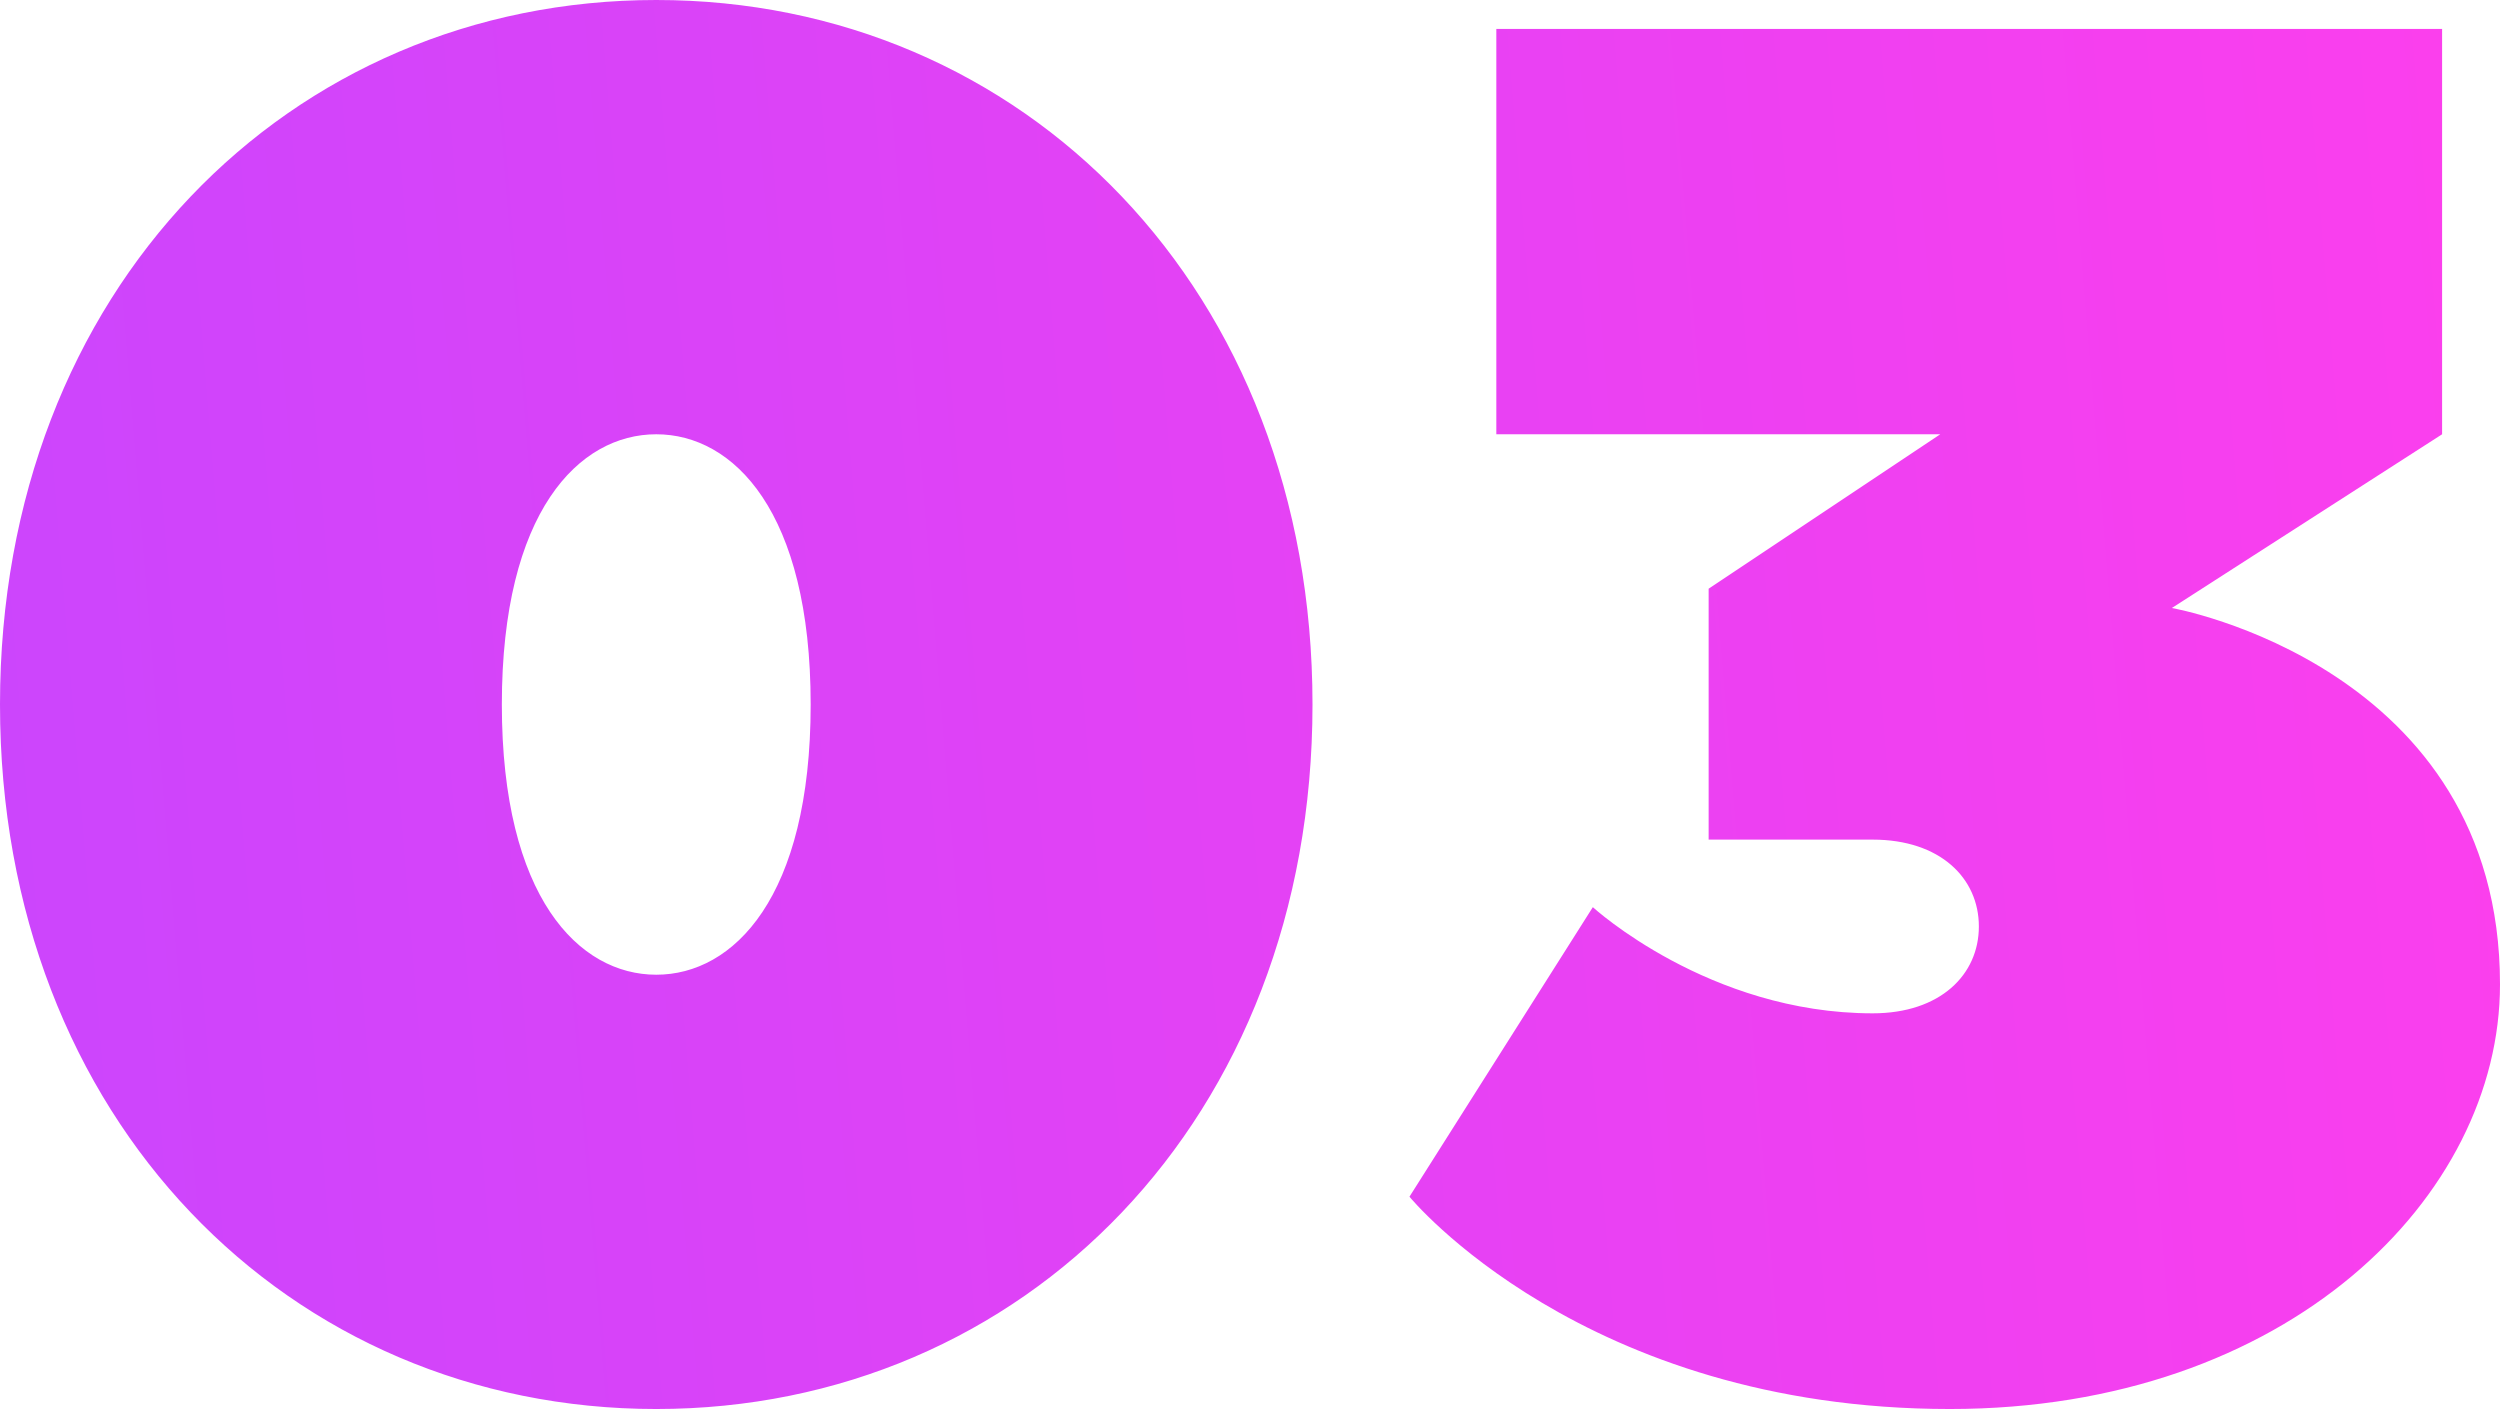 <?xml version="1.0" encoding="UTF-8"?> <svg xmlns="http://www.w3.org/2000/svg" width="187" height="106" viewBox="0 0 187 106" fill="none"> <path d="M49.088 32.484C54.863 32.484 60.638 38.259 60.638 52.697C60.638 67.135 54.863 72.909 49.088 72.909C43.313 72.909 37.538 67.135 37.538 52.697C37.538 38.259 43.313 32.484 49.088 32.484ZM49.088 105.394C76.519 105.394 98.175 83.738 98.175 52.697C98.175 21.656 76.519 -4.39834e-05 49.088 -4.39834e-05C21.656 -4.39834e-05 -9.38233e-06 21.656 -9.38233e-06 52.697C-9.38233e-06 83.738 21.656 105.394 49.088 105.394ZM182.669 32.484V2.166H111.925V32.484H145.131L127.806 44.035V62.803H140.078C145.131 62.803 148.019 65.691 148.019 69.3C148.019 72.909 145.131 75.797 140.078 75.797C127.806 75.797 119.144 67.856 119.144 67.856L105.428 89.513C105.428 89.513 118.422 105.394 145.853 105.394C171.119 105.394 187 89.513 187 73.631C187 49.809 162.456 45.478 162.456 45.478L182.669 32.484Z" fill="url(#paint0_linear)"></path> <defs> <linearGradient id="paint0_linear" x1="194.746" y1="-41.147" x2="-38.507" y2="-21.951" gradientUnits="userSpaceOnUse"> <stop stop-color="#FF3EEC"></stop> <stop offset="1" stop-color="#C446FF"></stop> </linearGradient> </defs> </svg> 